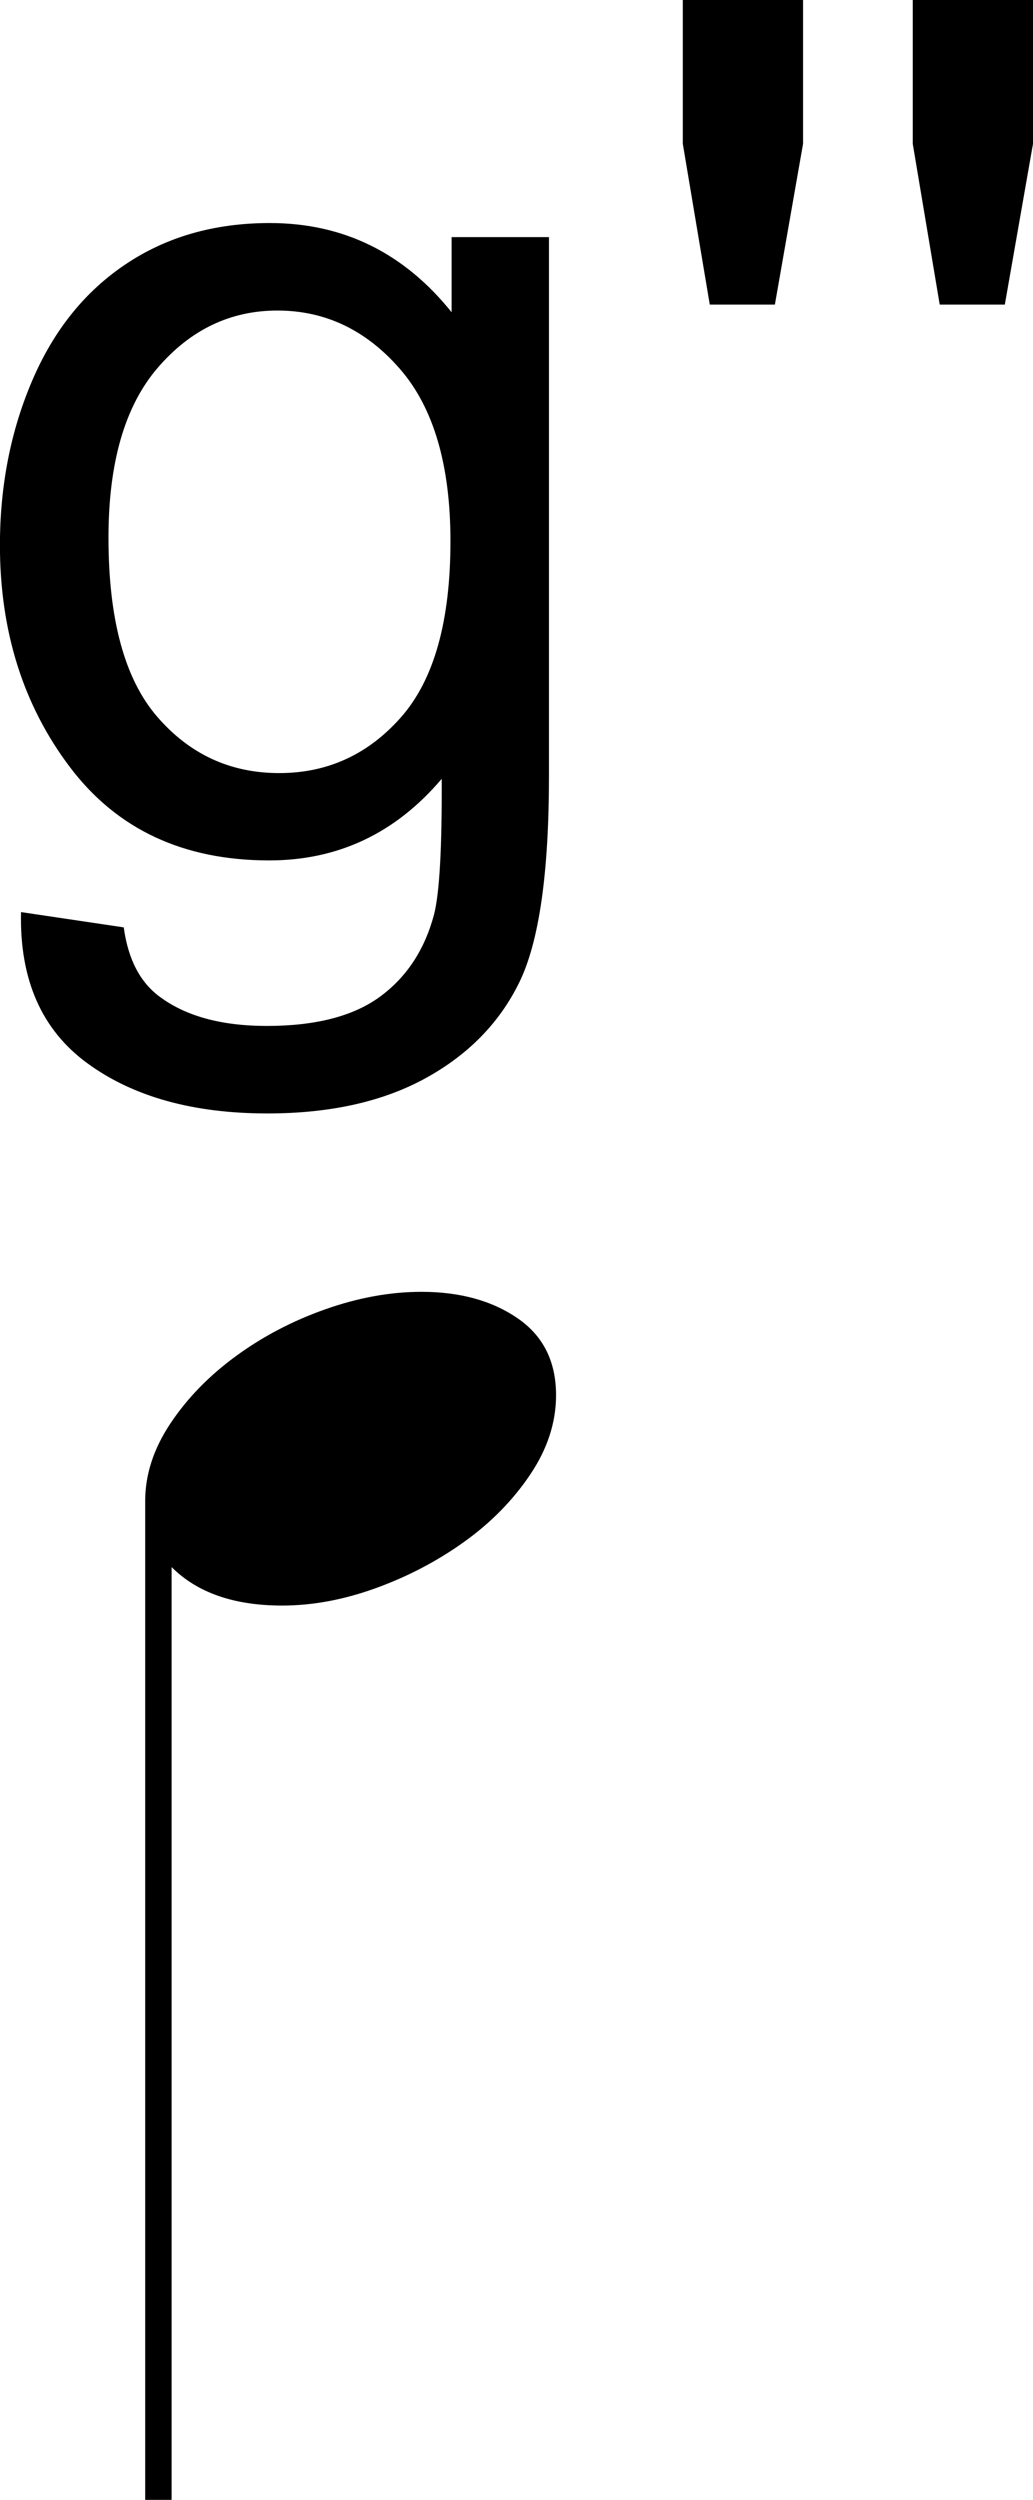 <?xml version="1.0" encoding="UTF-8" standalone="no"?>
<!-- Created with Inkscape (http://www.inkscape.org/) -->

<svg
   xmlns:dc="http://purl.org/dc/elements/1.1/"
   xmlns:cc="http://creativecommons.org/ns#"
   xmlns:rdf="http://www.w3.org/1999/02/22-rdf-syntax-ns#"
   xmlns:svg="http://www.w3.org/2000/svg"
   xmlns="http://www.w3.org/2000/svg"
   xmlns:sodipodi="http://sodipodi.sourceforge.net/DTD/sodipodi-0.dtd"
   xmlns:inkscape="http://www.inkscape.org/namespaces/inkscape"
   width="17.197"
   height="41.594"
   id="svg2"
   version="1.1"
   inkscape:version="0.48.4 r9939"
   sodipodi:docname="New document 1">
  <defs
     id="defs4" />
  <sodipodi:namedview
     id="base"
     pagecolor="#ffffff"
     bordercolor="#666666"
     borderopacity="1.0"
     inkscape:pageopacity="0.0"
     inkscape:pageshadow="2"
     inkscape:zoom="5.8700911"
     inkscape:cx="23.214378"
     inkscape:cy="36.378478"
     inkscape:document-units="px"
     inkscape:current-layer="layer1"
     showgrid="false"
     fit-margin-top="0"
     fit-margin-left="0"
     fit-margin-right="0"
     fit-margin-bottom="0"
     showborder="false"
     inkscape:window-width="1437"
     inkscape:window-height="926"
     inkscape:window-x="243"
     inkscape:window-y="52"
     inkscape:window-maximized="0" />
  <g
     inkscape:label="Layer 1"
     inkscape:groupmode="layer"
     id="layer1"
     transform="translate(-66.486,-521.322)">
    <g
       transform="scale(-1,-1)"
       style="font-size:20px;font-style:normal;font-variant:normal;font-weight:normal;font-stretch:normal;line-height:125%;letter-spacing:0px;word-spacing:0px;fill:#000000;fill-opacity:1;stroke:none;font-family:Opus Text;-inkscape-font-specification:Opus Text"
       id="text2985">
      <path
         d="m -69.343,-562.916 0,15.52 c -0.427,-0.427 -1.04,-0.64 -1.84,-0.64 -0.507,0 -1.027,0.097 -1.56,0.29 -0.533,0.193 -1.023,0.45 -1.47,0.77 -0.447,0.32 -0.813,0.693 -1.1,1.12 -0.287,0.427 -0.43,0.867 -0.43,1.32 0,0.56 0.213,0.987 0.64,1.28 0.427,0.293 0.96,0.44 1.6,0.44 0.52,0 1.053,-0.097 1.6,-0.29 0.547,-0.193 1.043,-0.453 1.49,-0.78 0.447,-0.327 0.81,-0.7 1.09,-1.12 0.28,-0.42 0.42,-0.85 0.42,-1.29 l 0,-16.62 z"
         style="-inkscape-font-specification:Opus Text"
         id="path3762"
         inkscape:connector-curvature="0" />
    </g>
    <g
       style="font-size:20px;font-style:normal;font-variant:normal;font-weight:normal;font-stretch:normal;line-height:125%;letter-spacing:0px;word-spacing:0px;fill:#000000;fill-opacity:1;stroke:none;font-family:arial;-inkscape-font-specification:arial"
       id="text2989">
      <path
         d="m 66.837,536.498 1.709,0.254 c 0.072,0.527 0.27,0.911 0.596,1.152 0.436,0.326 1.032,0.488 1.787,0.488 0.814,0 1.442,-0.163 1.885,-0.488 0.443,-0.326 0.742,-0.781 0.898,-1.367 0.091,-0.358 0.133,-1.11 0.127,-2.256 -0.768,0.905 -1.725,1.357 -2.871,1.357 -1.426,0 -2.529,-0.514 -3.311,-1.543 -0.781,-1.029 -1.172,-2.262 -1.172,-3.701 0,-0.99 0.179,-1.903 0.537,-2.739 0.358,-0.837 0.877,-1.483 1.558,-1.938 0.68,-0.456 1.479,-0.684 2.397,-0.684 1.224,10e-6 2.233,0.495 3.027,1.484 l 0,-1.25 1.621,0 0,8.965 c -9e-6,1.615 -0.164,2.759 -0.493,3.433 -0.329,0.674 -0.85,1.206 -1.562,1.597 -0.713,0.391 -1.59,0.586 -2.632,0.586 -1.237,0 -2.236,-0.278 -2.998,-0.835 -0.762,-0.557 -1.13,-1.395 -1.104,-2.515 z m 1.455,-6.23 c -2e-6,1.361 0.27,2.354 0.811,2.979 0.54,0.625 1.217,0.938 2.031,0.938 0.807,0 1.484,-0.311 2.031,-0.933 0.547,-0.622 0.82,-1.597 0.82,-2.925 -8e-6,-1.27 -0.282,-2.227 -0.845,-2.871 -0.563,-0.645 -1.242,-0.967 -2.036,-0.967 -0.781,10e-6 -1.445,0.317 -1.992,0.952 -0.547,0.635 -0.82,1.577 -0.82,2.827 z"
         id="path3765"
         inkscape:connector-curvature="0" />
      <path
         d="m 78.302,526.39 -0.449,-2.676 0,-2.393 2.002,0 0,2.393 -0.469,2.676 z"
         id="path3767"
         inkscape:connector-curvature="0" />
      <path
         d="m 82.13,526.39 -0.449,-2.676 0,-2.393 2.002,0 0,2.393 -0.469,2.676 z"
         id="path3769"
         inkscape:connector-curvature="0" />
    </g>
  </g>
</svg>
